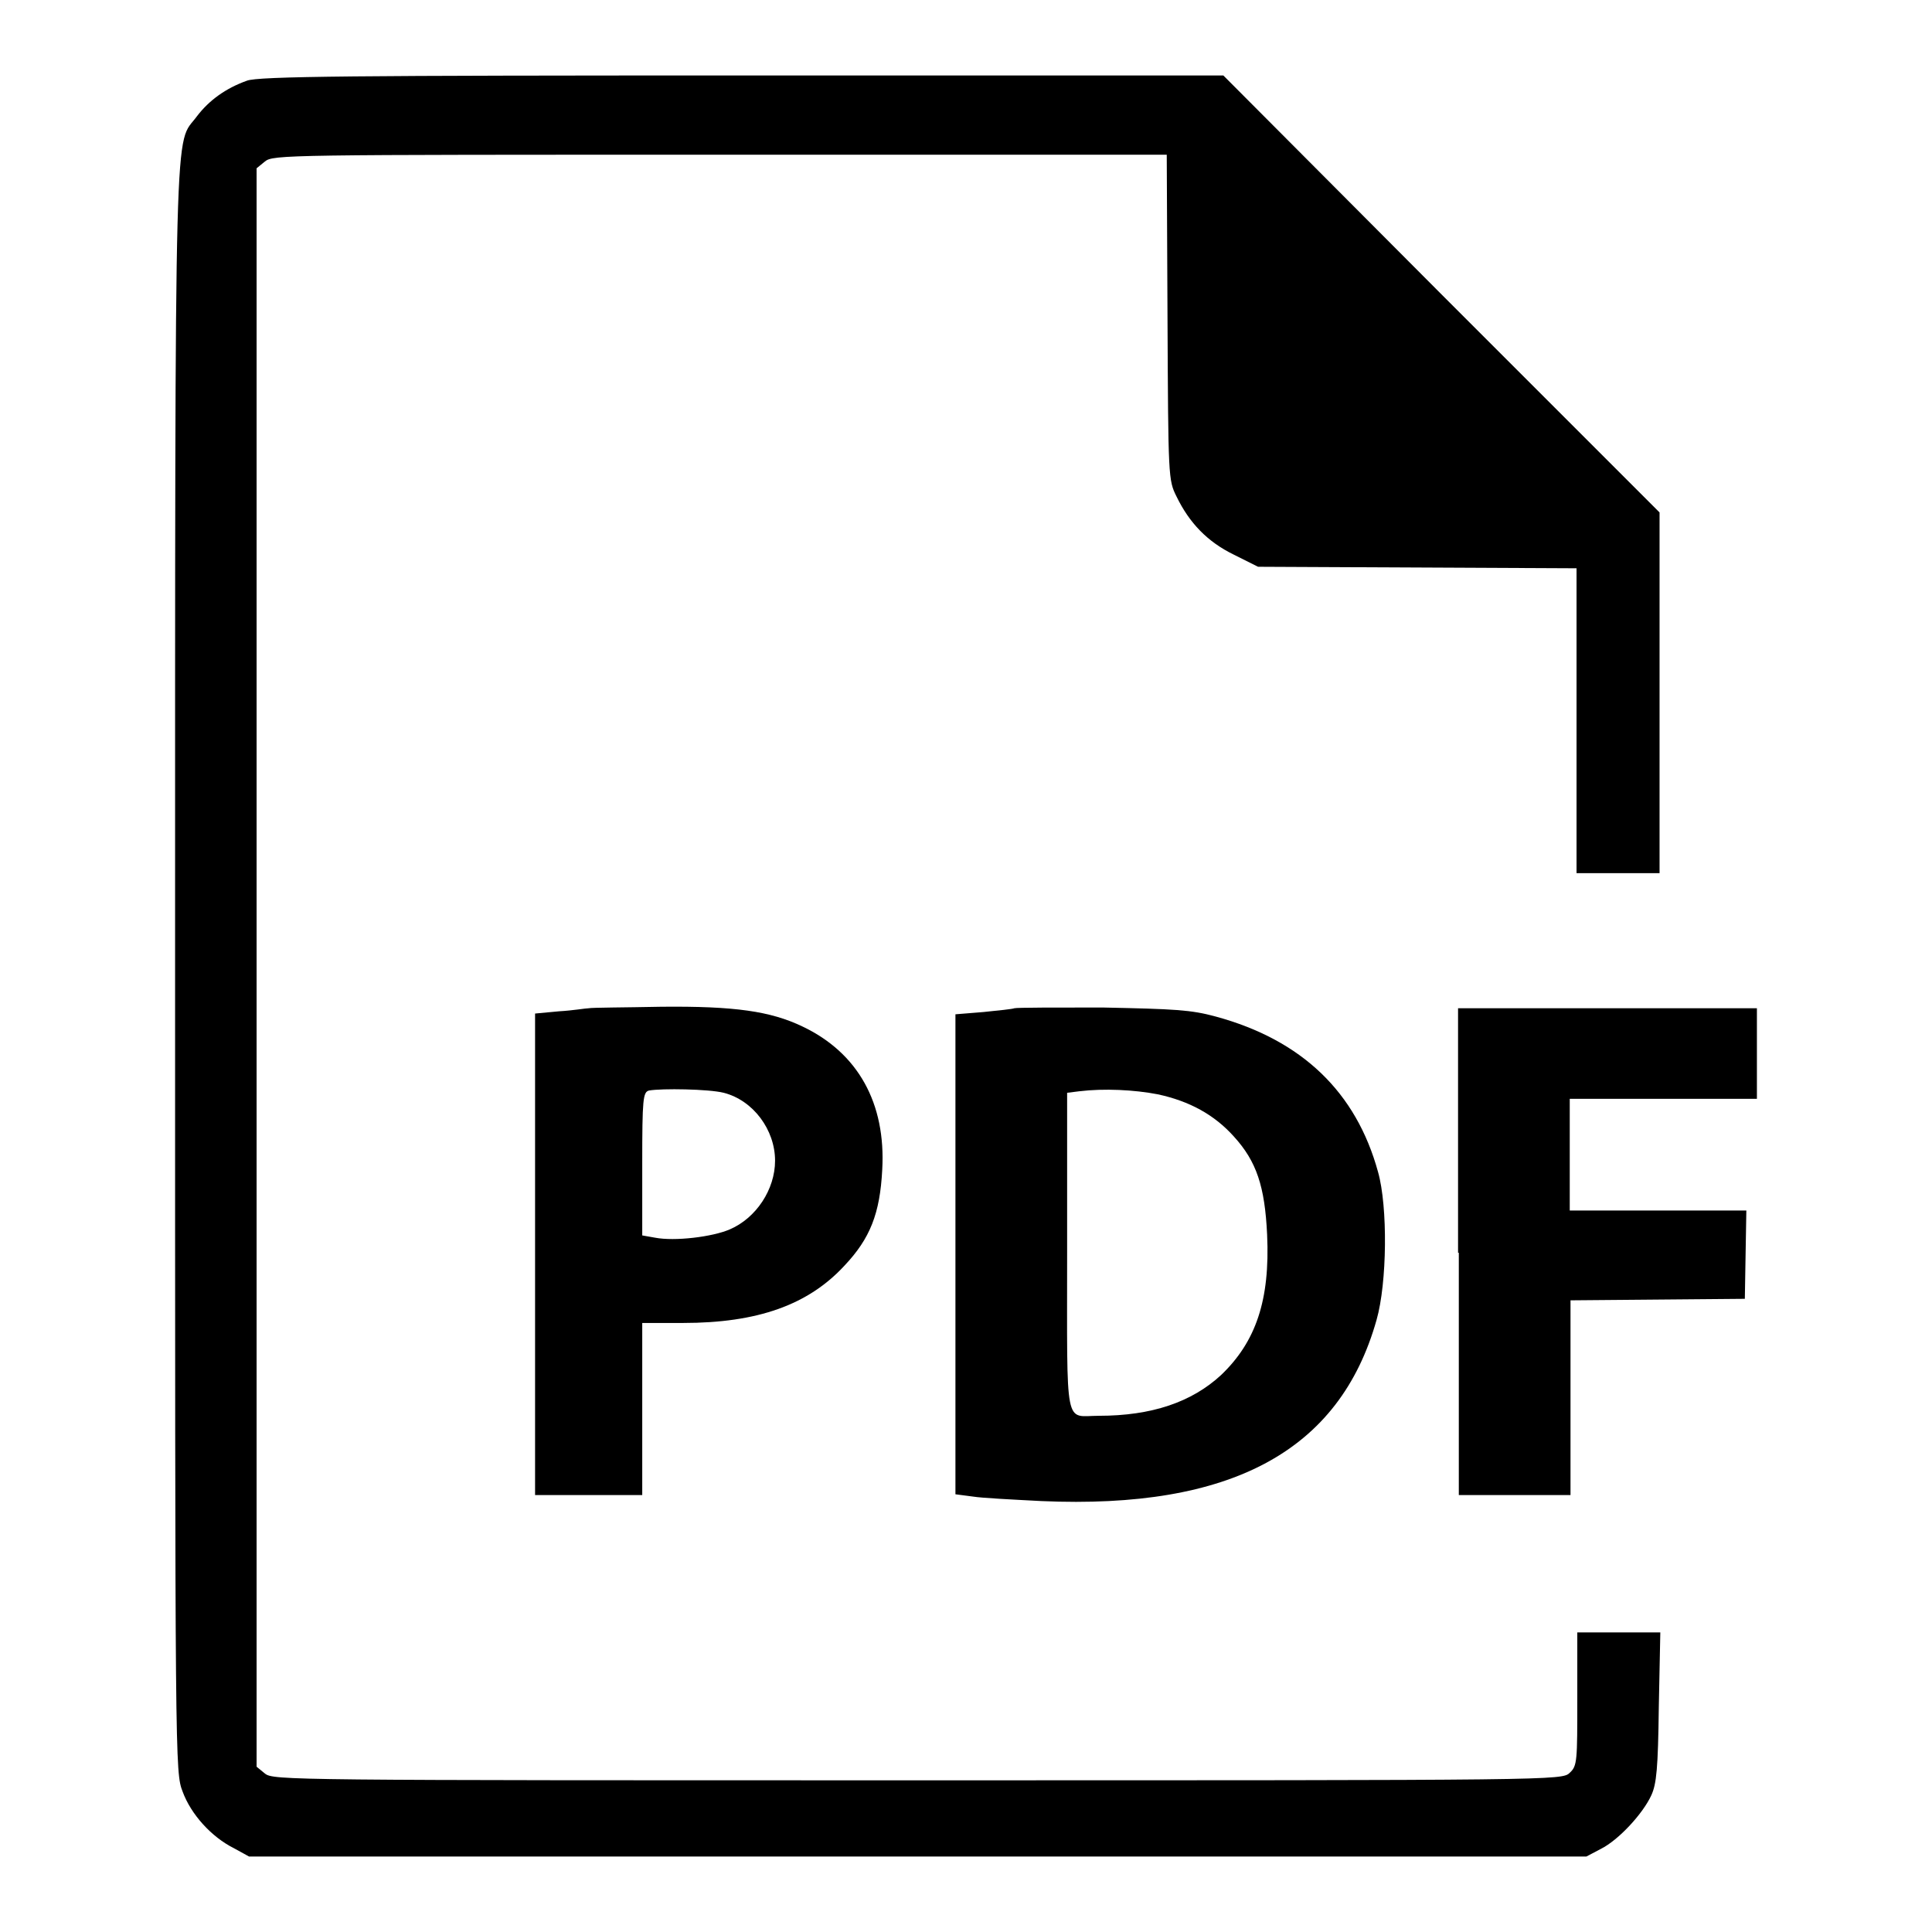 <?xml version="1.0" encoding="utf-8"?>
<!-- Svg Vector Icons : http://www.onlinewebfonts.com/icon -->
<!DOCTYPE svg PUBLIC "-//W3C//DTD SVG 1.1//EN" "http://www.w3.org/Graphics/SVG/1.1/DTD/svg11.dtd">
<svg version="1.1" xmlns="http://www.w3.org/2000/svg" xmlns:xlink="http://www.w3.org/1999/xlink" x="0px" y="0px" viewBox="0 0 256 256" enable-background="new 0 0 256 256" xml:space="preserve">
<g><g><g><path fill="#000000" d="M32.7,10.7c-2.8,1-5,2.6-6.6,4.7c-3,4.1-2.9-3.7-2.9,113c0,106,0,106.4,1,109c1.1,3,3.8,6,6.8,7.5l2,1.1h88.6h88.6l1.9-1c2.4-1.2,5.6-4.7,6.7-7.1c0.7-1.5,0.9-3.6,1-11.7l0.2-9.9h-5.5H209v8.8c0,8.2,0,8.9-1,9.8c-1,1-1.6,1-86.4,1c-83.4,0-85.4,0-86.5-0.9l-1.1-0.9V128.1V22.3l1.1-0.9c1.1-0.9,2.7-0.9,60.3-0.9h59.2l0.1,21.5c0.1,21.3,0.1,21.6,1.2,23.8c1.7,3.5,4.1,6,7.6,7.7l3.2,1.6l21.1,0.1l21.1,0.1v20.2v20.2h5.5h5.5v-24V67.9l-29-29L162.1,10H98.2C47.3,10,34.1,10.1,32.7,10.7z"/><path fill="#000000" d="M78,133.6c-0.4,0-2.1,0.3-3.9,0.4l-3.2,0.3v31.9v31.9H78h7.1v-11.4v-11.4h5.4c9.9,0,16.6-2.4,21.4-7.6c3.4-3.6,4.7-6.9,5-12.7c0.5-8.8-3.2-15.5-10.6-19c-4.2-2-8.9-2.7-18.7-2.6C82.8,133.5,78.4,133.5,78,133.6z M95.9,144.8c3.9,1,6.8,4.9,6.8,9c0,3.8-2.5,7.6-6,9.1c-2.3,1-7.3,1.6-9.9,1.1l-1.7-0.3v-9.5c0-8.6,0.1-9.5,0.9-9.7C87.7,144.2,93.9,144.3,95.9,144.8z"/><path fill="#000000" d="M134.4,133.6c-0.2,0.1-2.1,0.3-4.1,0.5l-3.7,0.3v31.8V198l2.3,0.3c1.2,0.2,5.3,0.4,9.1,0.6c25.1,1.1,39.5-6.6,44.4-24c1.4-4.9,1.5-15,0.2-19.6c-2.9-10.6-10.1-17.5-21.5-20.6c-3.3-0.9-5.4-1-15-1.2C140,133.5,134.7,133.5,134.4,133.6z M153.4,145c4.2,0.9,7.5,2.7,10.1,5.6c3,3.3,4.1,6.6,4.4,13c0.4,8.7-1.5,14.2-6.1,18.6c-3.9,3.6-9.2,5.4-16.2,5.4c-4.6,0-4.2,2.2-4.2-21.7v-21.1l1.6-0.2C146.3,144.2,150.3,144.4,153.4,145z"/><path fill="#000000" d="M193.3,166v32.1h7.4h7.4v-12.9v-12.9l11.6-0.1l11.5-0.1l0.1-5.9l0.1-5.8h-11.7H208v-7.4v-7.4h12.4h12.4v-6v-6H213h-19.8V166L193.3,166z"/></g></g></g>
</svg>